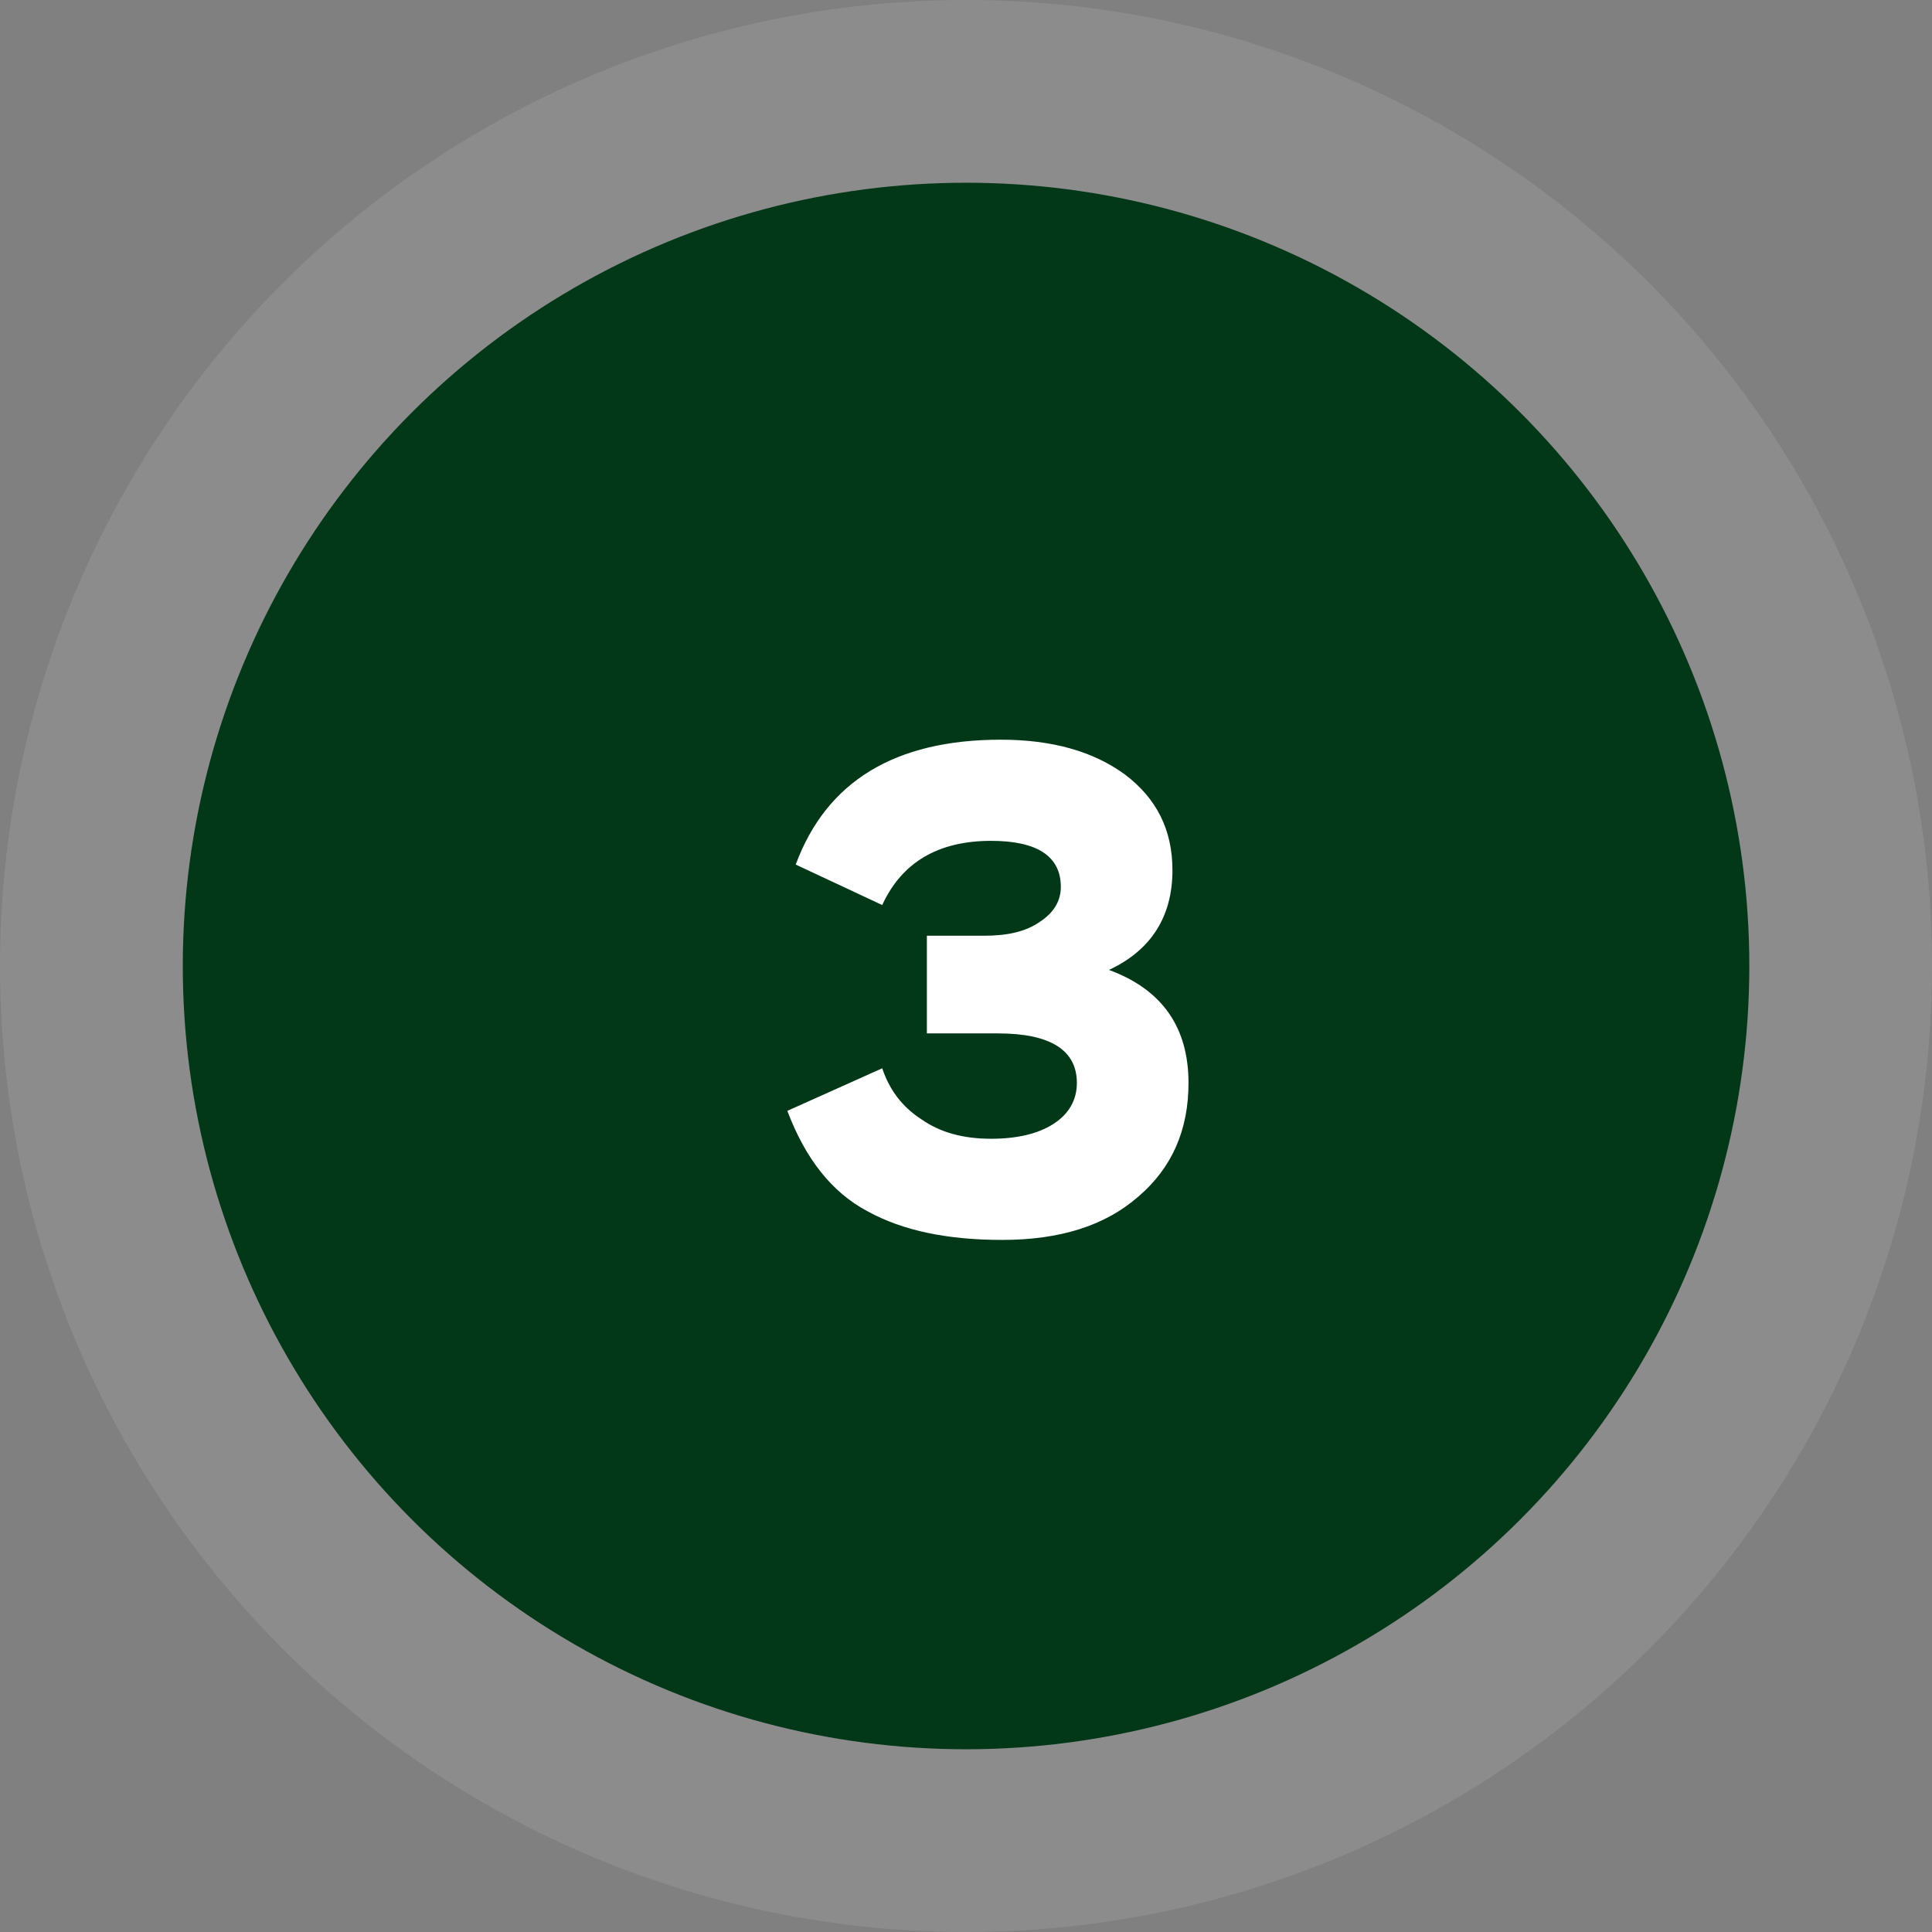 <?xml version="1.0" encoding="UTF-8"?> <svg xmlns="http://www.w3.org/2000/svg" width="36" height="36" viewBox="0 0 36 36" fill="none"><rect x="0" y="0" width="36" height="36" fill="#808080" stroke="none"/><circle cx="18" cy="18" r="18" fill="white" fill-opacity="0.1"></circle><circle cx="18.001" cy="18" r="14.595" fill="#023717"></circle><path d="M16.439 16.864L14.827 16.11C15.399 14.563 16.673 13.783 18.649 13.783C19.611 13.783 20.378 14.004 20.963 14.433C21.548 14.875 21.847 15.46 21.847 16.214C21.847 17.085 21.444 17.709 20.664 18.073C21.652 18.437 22.146 19.139 22.146 20.179C22.146 21.063 21.834 21.765 21.21 22.298C20.586 22.844 19.741 23.104 18.675 23.104C17.661 23.104 16.829 22.935 16.166 22.571C15.503 22.22 15.009 21.596 14.671 20.699L16.439 19.906C16.569 20.296 16.803 20.621 17.167 20.855C17.518 21.102 17.947 21.219 18.467 21.219C18.948 21.219 19.338 21.128 19.624 20.946C19.91 20.764 20.066 20.504 20.066 20.179C20.066 19.568 19.572 19.256 18.597 19.256H17.271V17.436H18.337C18.779 17.436 19.117 17.358 19.377 17.176C19.637 17.007 19.767 16.786 19.767 16.526C19.767 15.954 19.325 15.668 18.467 15.668C17.479 15.668 16.803 16.071 16.439 16.864Z" fill="white"></path></svg> 